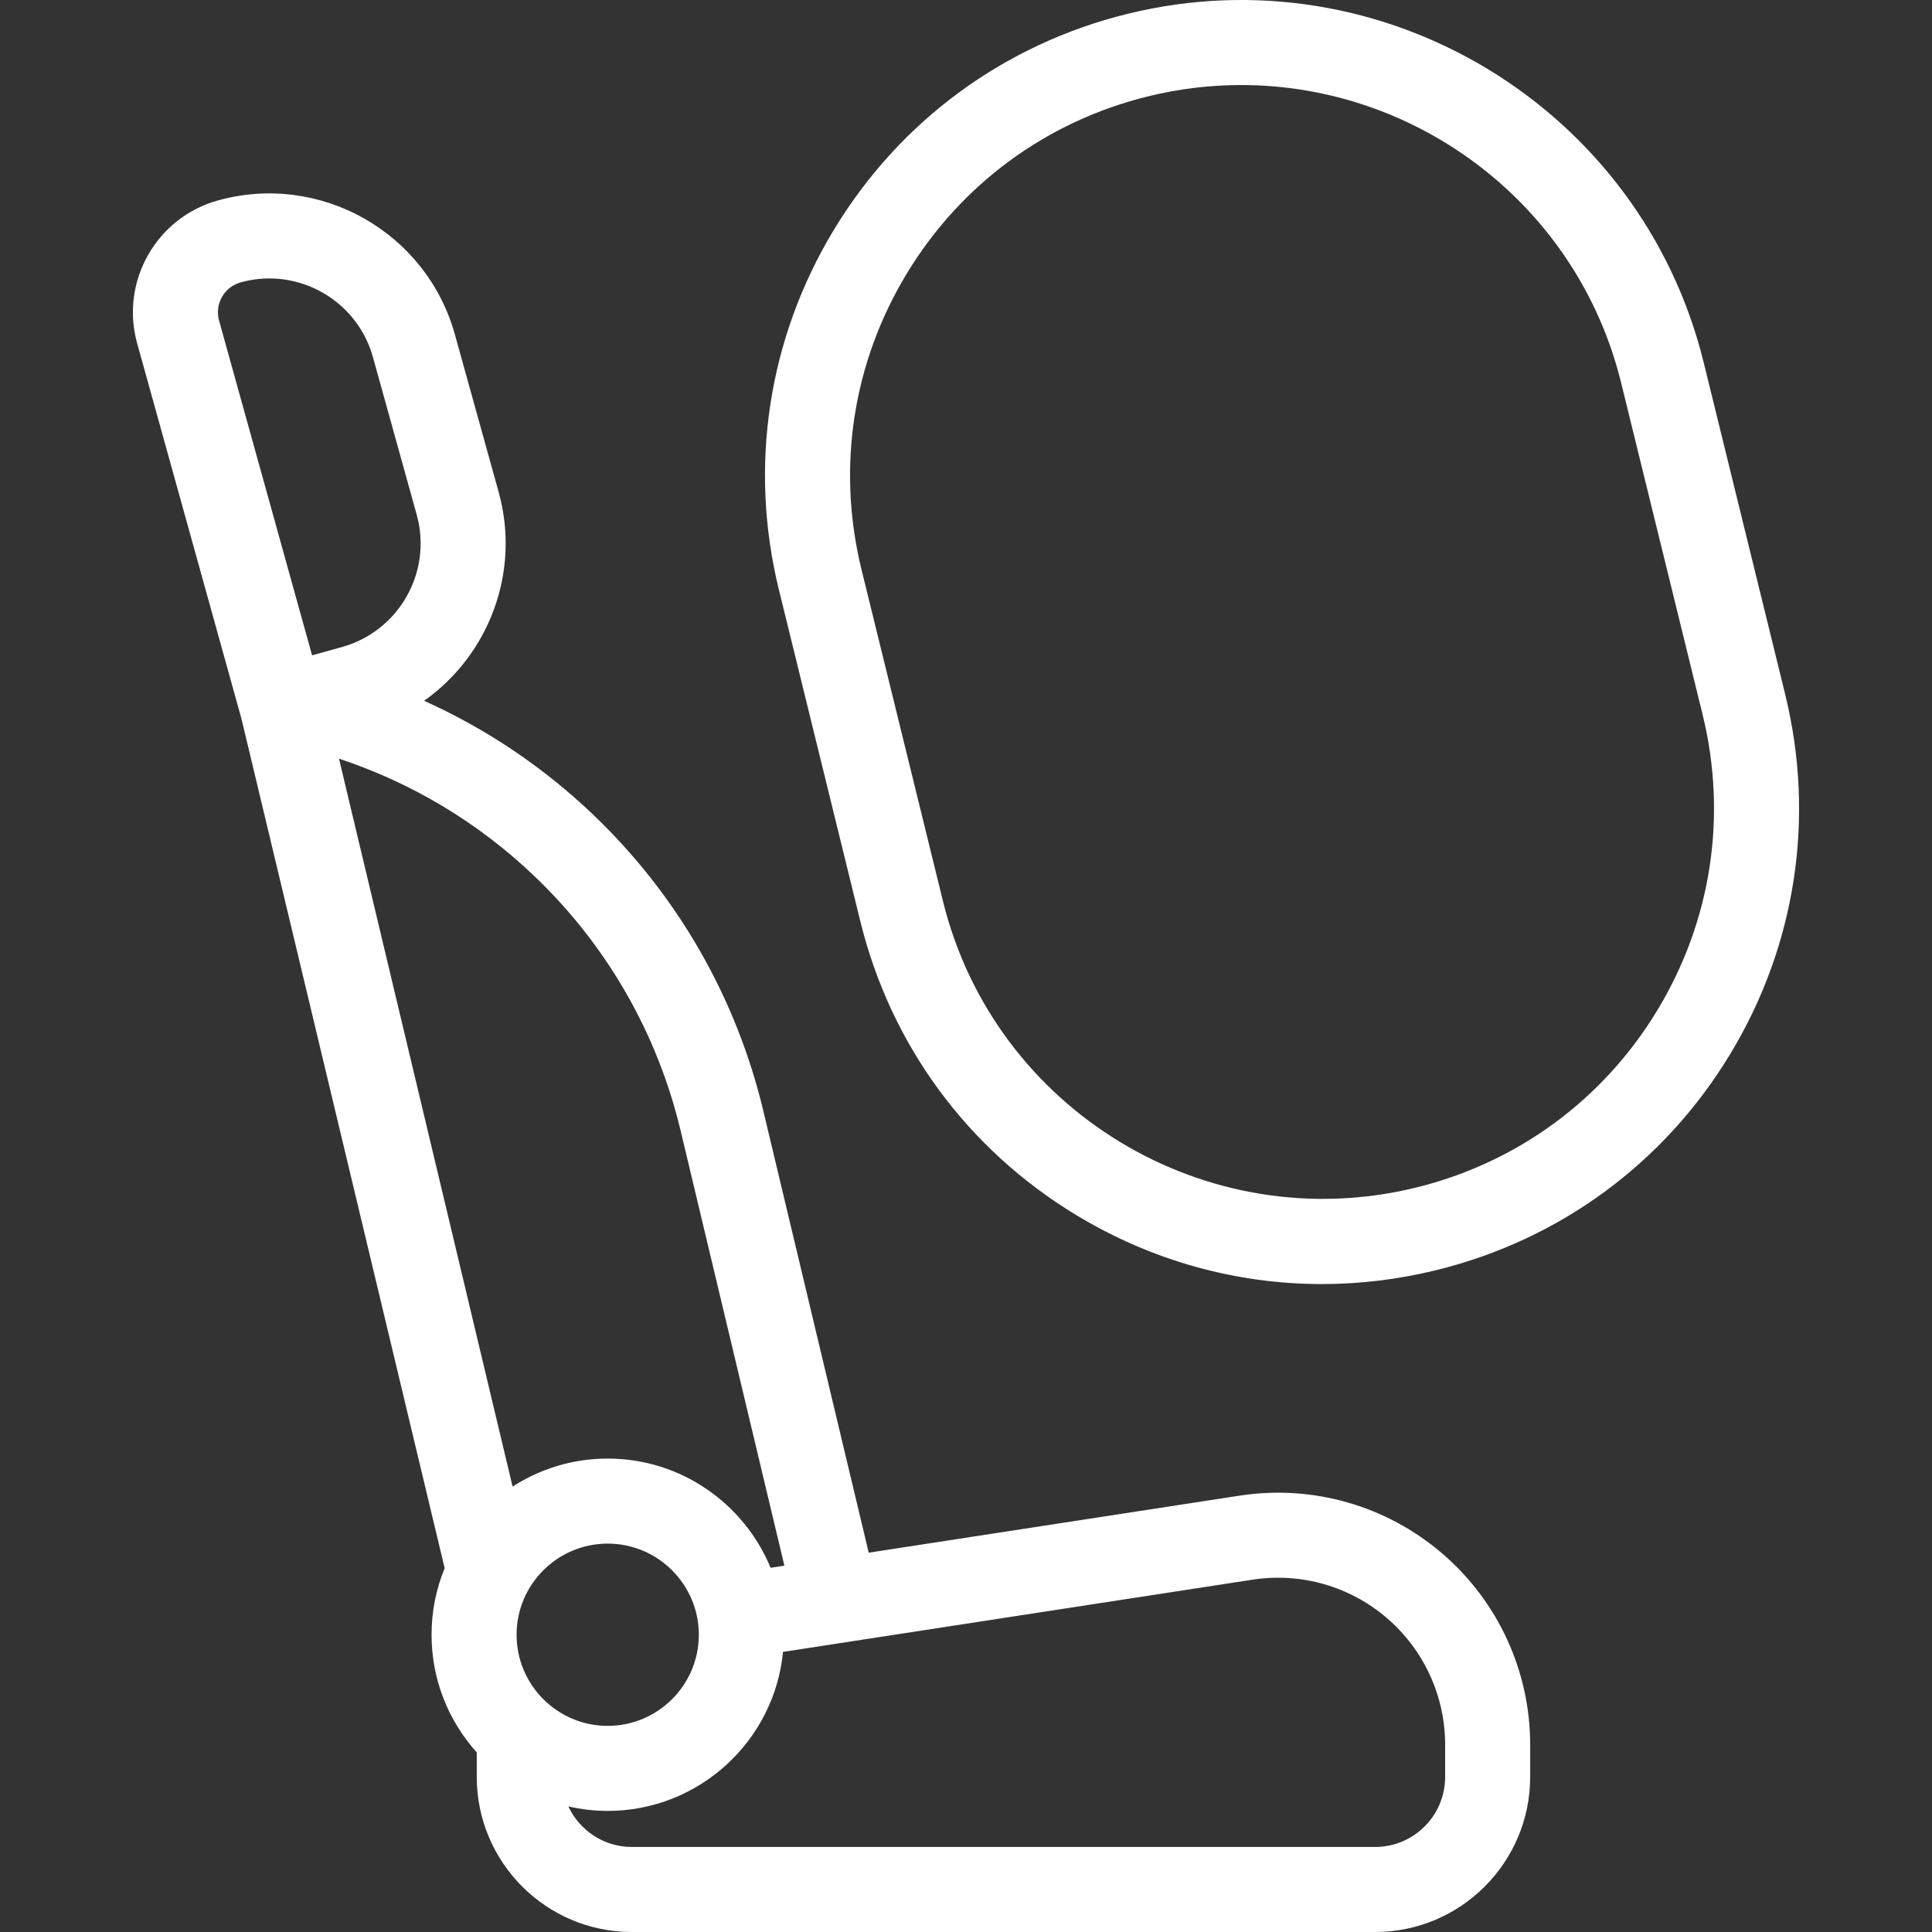 <svg width="65" height="65" viewBox="0 0 65 65" fill="none" xmlns="http://www.w3.org/2000/svg">
<rect x="0" y="0" width="65" height="65" fill="#333333" stroke="none"/>
<g clip-path="url(#clip0_3329_5031)">
<path class="fill" d="M48.521 52.264C46.64 50.651 44.157 49.942 41.707 50.319L29.227 52.238L25.684 37.387C24.775 33.569 22.795 30.119 19.957 27.409C18.28 25.807 16.357 24.518 14.269 23.577C16.439 22.043 17.527 19.256 16.776 16.552L15.303 11.25C14.347 7.81 10.771 5.788 7.33 6.744C5.256 7.32 4.038 9.476 4.614 11.55L8.126 24.192C8.143 24.252 14.96 52.759 14.96 52.759C14.676 53.451 14.519 54.207 14.519 54.999C14.519 56.52 15.095 57.908 16.04 58.958V59.784C16.04 62.66 18.38 65 21.256 65H46.265C49.141 65 51.481 62.66 51.481 59.784V58.703C51.481 56.225 50.402 53.878 48.521 52.264ZM8.096 9.501C8.418 9.411 8.743 9.368 9.062 9.368C10.646 9.368 12.103 10.418 12.547 12.016L14.02 17.318C14.553 19.239 13.425 21.235 11.504 21.769L10.5 22.048L7.37 10.784C7.216 10.23 7.542 9.654 8.096 9.501ZM17.981 29.478C20.419 31.806 22.12 34.77 22.901 38.05L26.39 52.675L25.926 52.746C25.037 50.593 22.916 49.072 20.445 49.072C19.267 49.072 18.17 49.419 17.246 50.014L11.405 25.525C13.856 26.335 16.098 27.678 17.981 29.478ZM17.38 54.999C17.38 53.309 18.755 51.933 20.445 51.933C22.136 51.933 23.511 53.309 23.511 54.999C23.511 56.69 22.136 58.065 20.445 58.065C18.755 58.065 17.38 56.69 17.38 54.999ZM48.62 59.784C48.62 61.083 47.564 62.139 46.265 62.139H21.256C20.311 62.139 19.497 61.579 19.122 60.775C19.548 60.872 19.991 60.926 20.446 60.926C23.519 60.926 26.053 58.574 26.344 55.576L42.142 53.146C43.765 52.897 45.412 53.366 46.658 54.436C47.905 55.505 48.62 57.061 48.62 58.703V59.784H48.62Z" fill="white"/>
<path class="fill"  d="M60.059 23.354L57.32 12.2C55.213 3.622 46.52 -1.643 37.941 0.464C33.786 1.485 30.277 4.063 28.06 7.723C25.844 11.383 25.185 15.687 26.206 19.843L28.945 30.996C29.966 35.151 32.544 38.661 36.204 40.877C38.739 42.413 41.583 43.201 44.473 43.201C45.755 43.201 47.047 43.045 48.324 42.732C52.479 41.711 55.989 39.133 58.205 35.473C60.422 31.813 61.08 27.509 60.059 23.354ZM55.758 33.991C53.937 36.998 51.055 39.115 47.642 39.954C40.596 41.684 33.455 37.36 31.724 30.314L28.984 19.16C28.146 15.747 28.686 12.211 30.507 9.205C32.328 6.198 35.211 4.081 38.624 3.242C39.674 2.984 40.726 2.861 41.762 2.861C47.678 2.861 53.069 6.886 54.542 12.882L57.281 24.036C58.12 27.449 57.579 30.985 55.758 33.991Z" fill="white"/>
</g>
<defs>
<clipPath id="clip0_3329_5031">
<rect width="65" height="65" fill="white"/>
</clipPath>
</defs>
</svg>